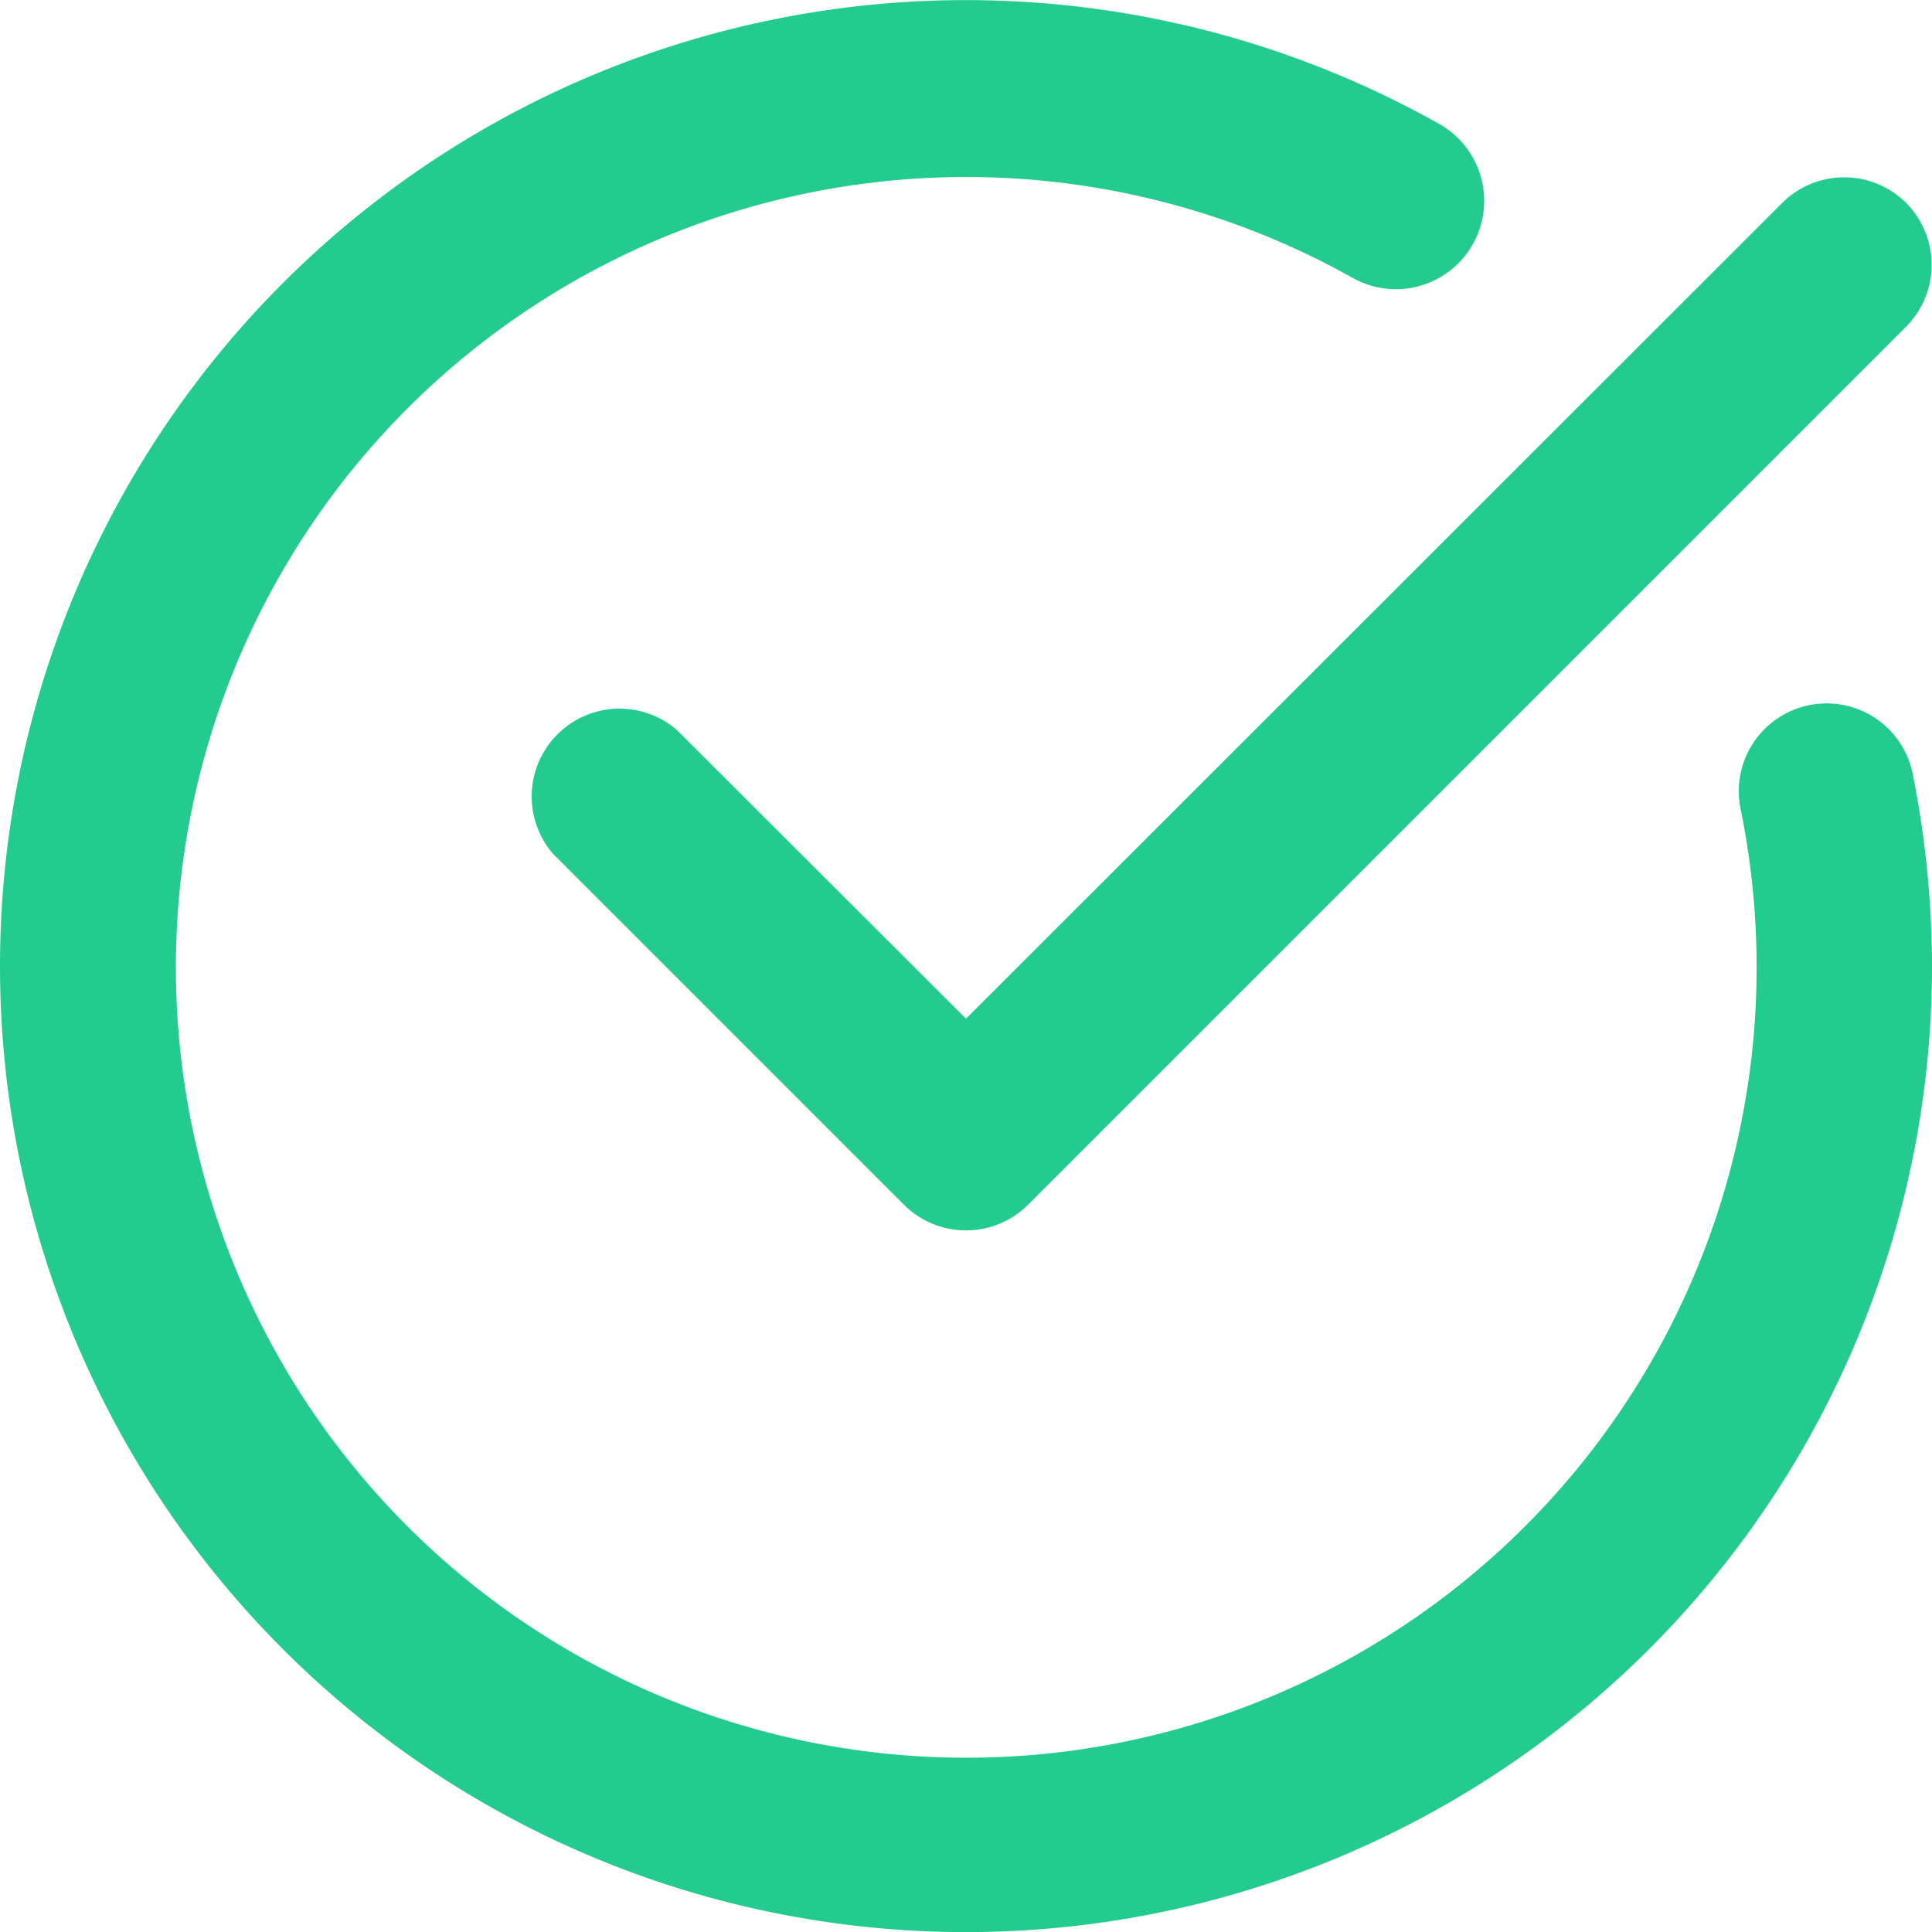 <svg id="Laag_1" data-name="Laag 1" xmlns="http://www.w3.org/2000/svg" viewBox="0 0 44 44"><defs><style>.cls-1{fill:#23cc8e;}</style></defs><g id="Group_477" data-name="Group 477"><path id="Path_720" data-name="Path 720" class="cls-1" d="M43.41,4.62a2,2,0,0,0-2.82,0L22,23.2l-6.59-6.58a2,2,0,0,0-2.82,2.82l8,8a2,2,0,0,0,2.82,0l20-20A2,2,0,0,0,43.41,4.62Z"/><path id="Path_721" data-name="Path 721" class="cls-1" d="M43.56,17.62a2,2,0,0,0-3.92.8,18,18,0,1,1-8.85-12.1,2,2,0,0,0,2-3.49A22,22,0,1,0,44,22,22.51,22.51,0,0,0,43.56,17.62Z"/></g></svg>